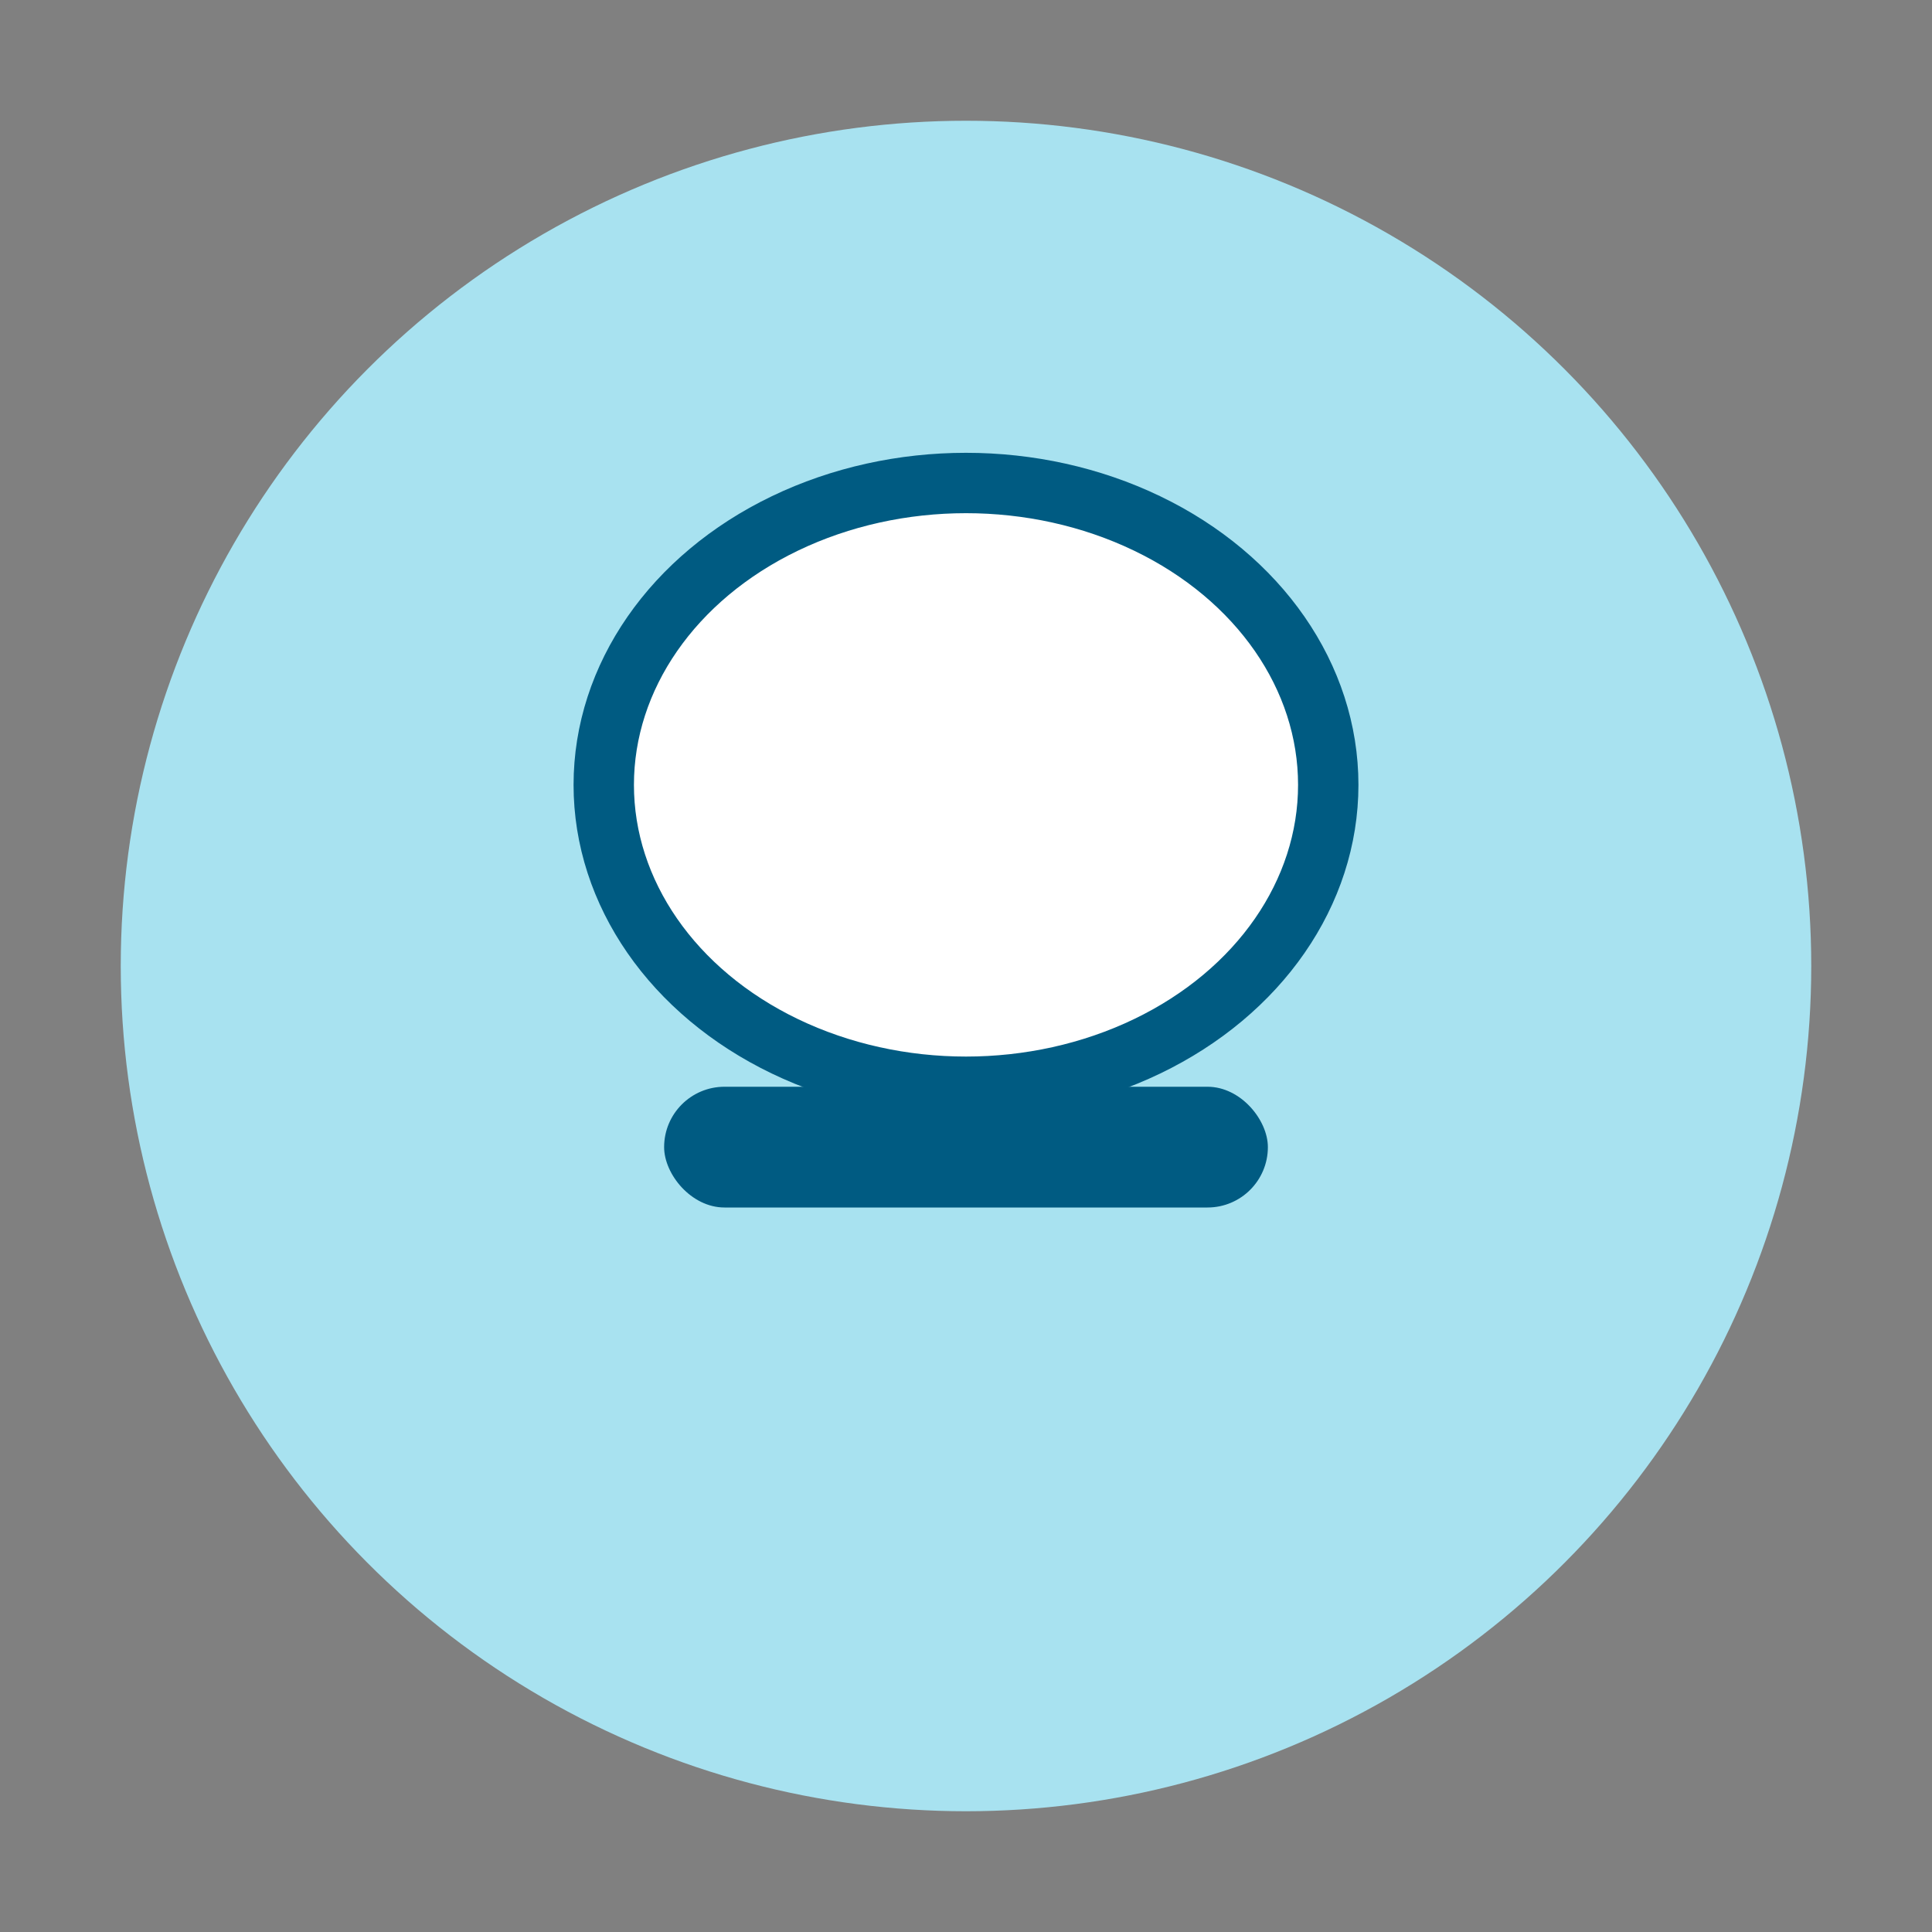 <?xml version="1.0" encoding="UTF-8"?>
<svg xmlns="http://www.w3.org/2000/svg" width="32" height="32" viewBox="0 0 32 32"><rect x="0" y="0" width="32" height="32" fill="#808080" stroke="none"/><circle cx="16" cy="16" r="14" fill="#A8E2F0"/><ellipse cx="16" cy="13" rx="6" ry="5" fill="#fff"/><ellipse cx="16" cy="13" rx="6" ry="5" fill="none" stroke="#005B82"/><rect x="11" y="18" width="10" height="2" rx="1" fill="#005B82"/></svg>